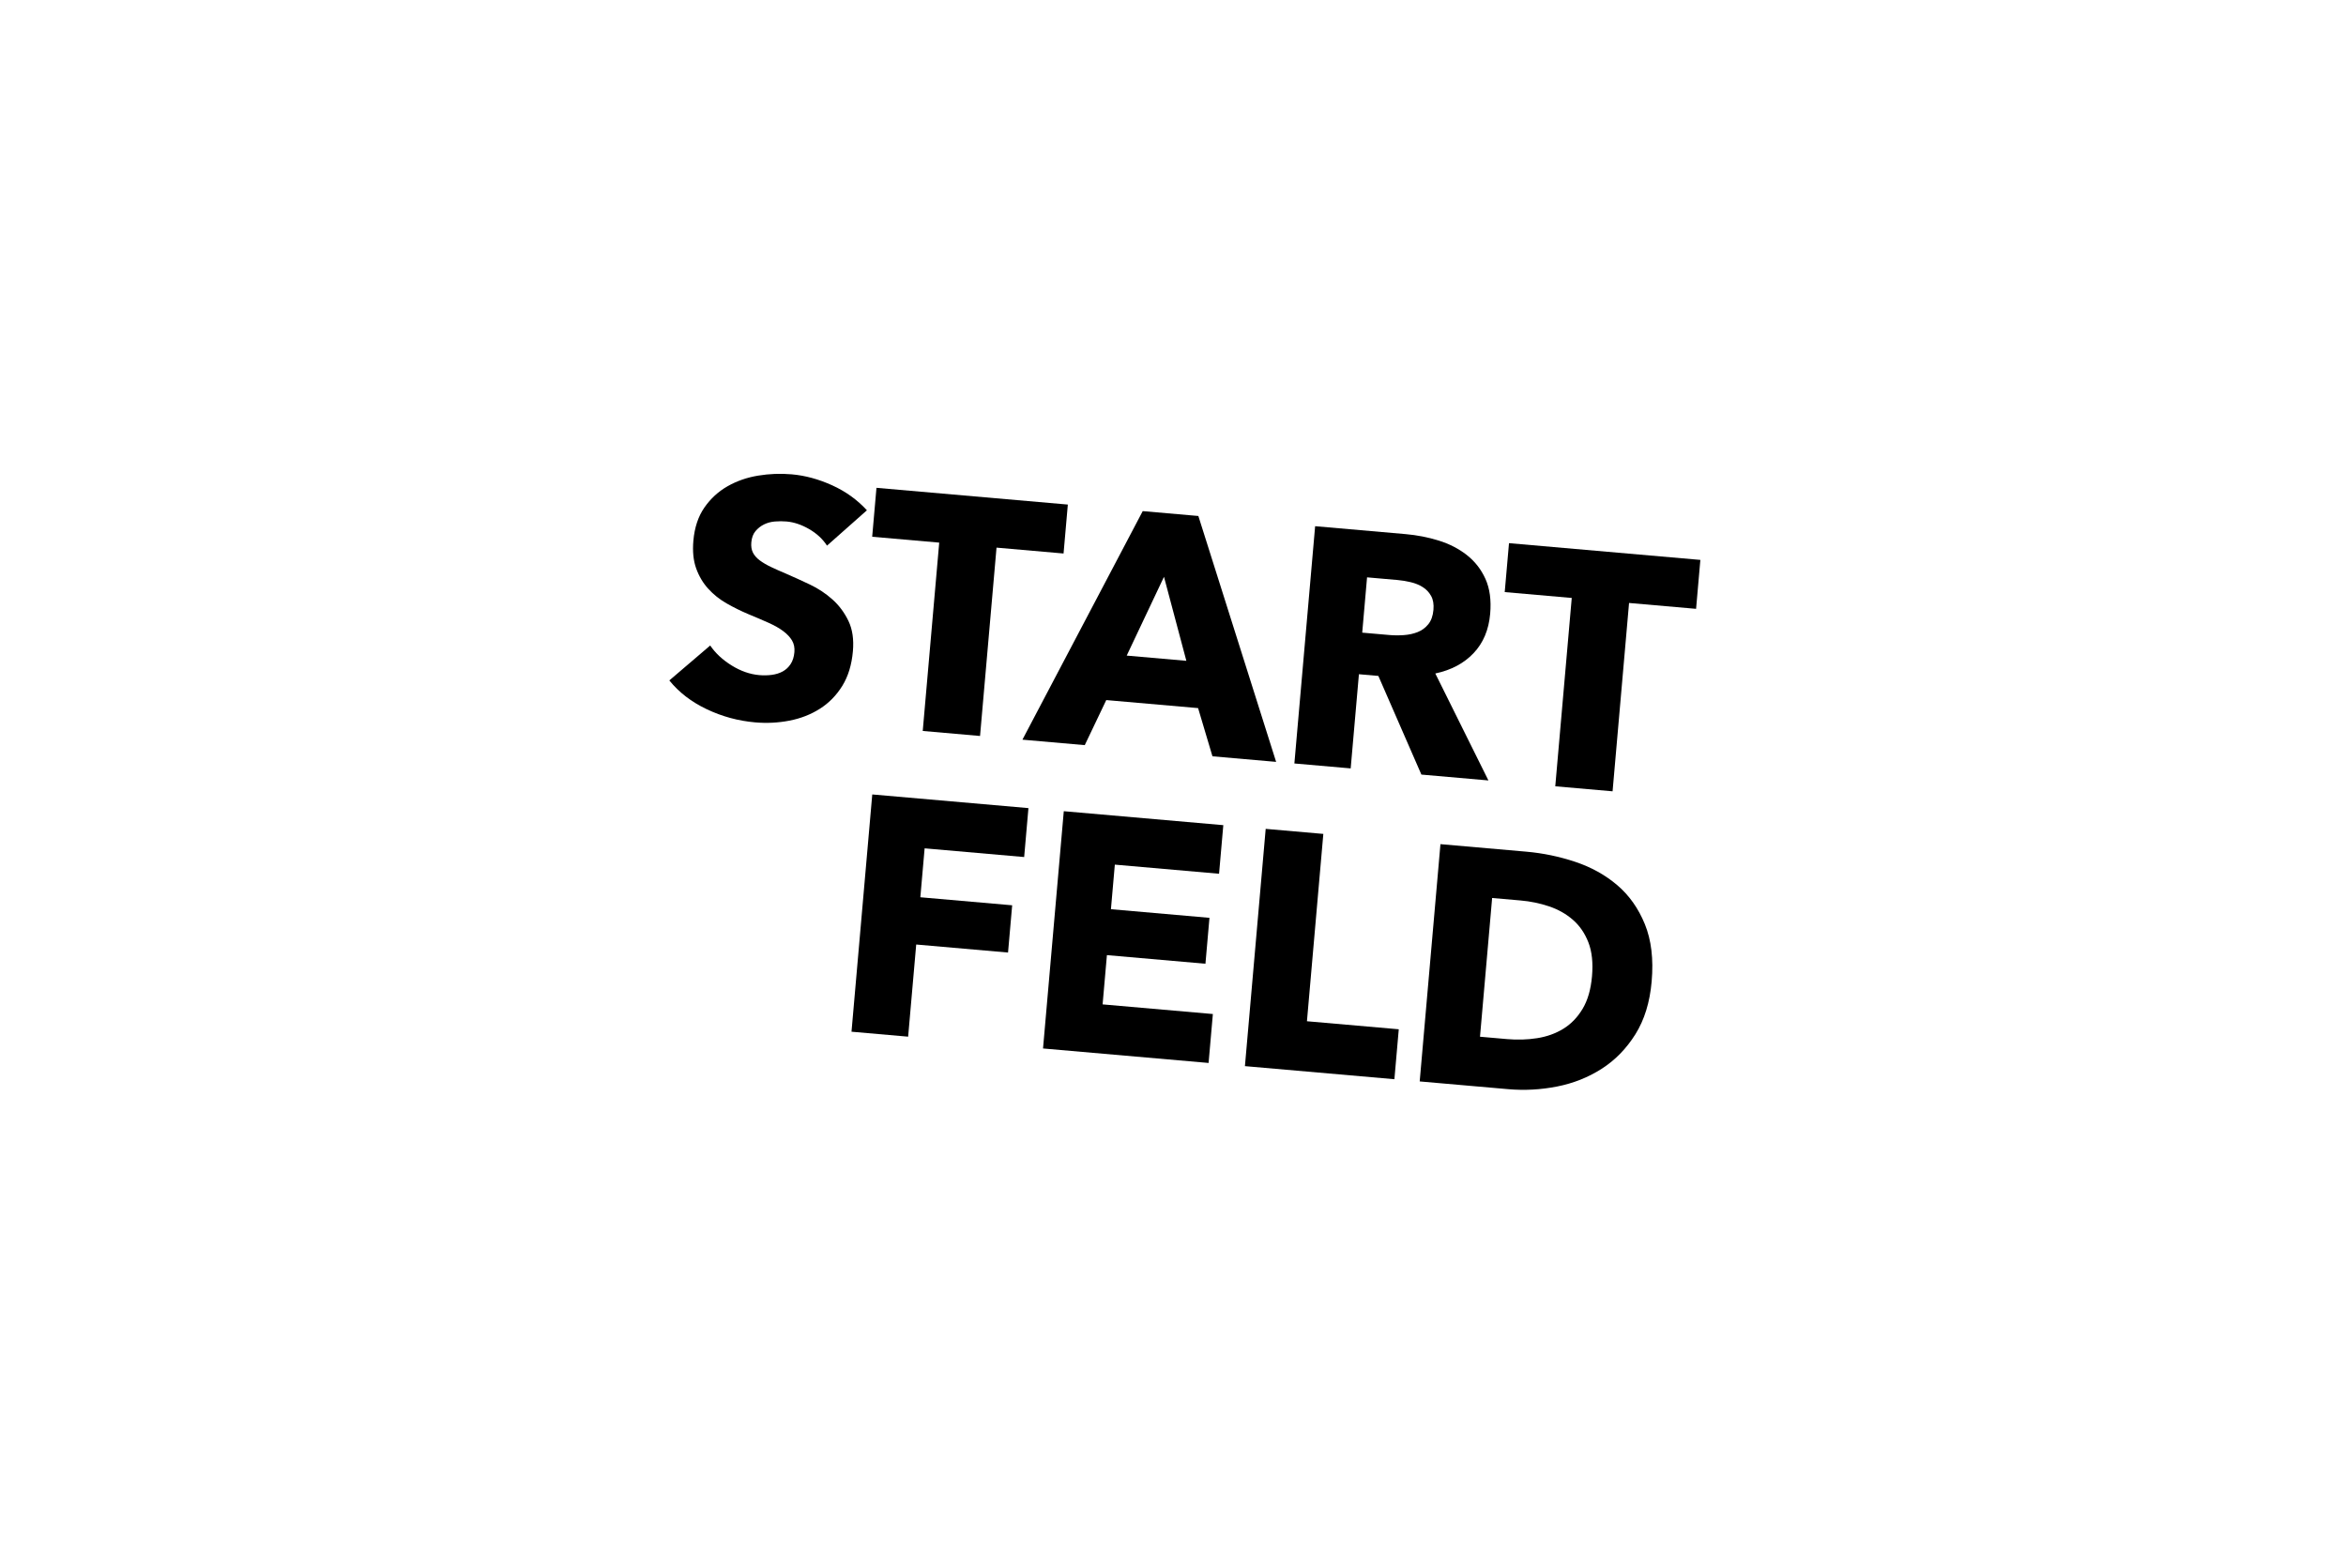 <svg width="600" height="401" viewBox="0 0 600 401" fill="none" xmlns="http://www.w3.org/2000/svg">
<path d="M211.513 139.554C210.396 137.844 208.865 136.429 206.919 135.308C204.973 134.188 203.057 133.545 201.171 133.38C200.2 133.295 199.206 133.295 198.191 133.379C197.176 133.463 196.248 133.712 195.405 134.128C194.563 134.544 193.836 135.114 193.226 135.838C192.616 136.562 192.258 137.524 192.153 138.724C192.063 139.752 192.202 140.628 192.571 141.351C192.939 142.074 193.515 142.729 194.299 143.316C195.083 143.903 196.027 144.461 197.132 144.989C198.238 145.518 199.485 146.073 200.873 146.655C202.87 147.521 204.947 148.465 207.103 149.489C209.259 150.512 211.191 151.79 212.9 153.321C214.609 154.853 215.974 156.685 216.997 158.819C218.019 160.952 218.398 163.533 218.133 166.562C217.828 170.048 216.921 173.006 215.413 175.436C213.905 177.866 211.993 179.815 209.676 181.282C207.36 182.749 204.767 183.76 201.897 184.315C199.027 184.87 196.106 185.018 193.135 184.758C188.792 184.378 184.658 183.253 180.734 181.384C176.809 179.515 173.626 177.063 171.186 174.028L181.64 165.097C182.966 167.055 184.79 168.755 187.111 170.196C189.432 171.637 191.792 172.462 194.192 172.672C195.278 172.767 196.345 172.746 197.394 172.607C198.442 172.468 199.375 172.176 200.191 171.729C201.007 171.282 201.682 170.65 202.214 169.833C202.746 169.016 203.065 168.007 203.17 166.807C203.27 165.665 203.069 164.668 202.567 163.818C202.066 162.968 201.315 162.168 200.316 161.419C199.316 160.669 198.054 159.954 196.53 159.274C195.006 158.593 193.272 157.852 191.327 157.048C189.439 156.249 187.604 155.34 185.822 154.321C184.04 153.301 182.479 152.056 181.139 150.586C179.8 149.116 178.771 147.384 178.053 145.393C177.334 143.401 177.095 141.034 177.335 138.291C177.63 134.919 178.568 132.094 180.15 129.814C181.731 127.534 183.704 125.72 186.067 124.372C188.431 123.024 191.044 122.116 193.906 121.646C196.769 121.177 199.628 121.067 202.485 121.317C205.914 121.617 209.359 122.552 212.82 124.121C216.282 125.691 219.248 127.822 221.719 130.514L211.513 139.554Z" fill="black"/>
<path d="M254.866 140.065L250.652 188.236L235.995 186.953L240.209 138.783L223.066 137.283L224.161 124.769L273.104 129.05L272.009 141.565L254.866 140.065Z" fill="black"/>
<path d="M310.09 193.436L306.418 181.109L282.932 179.055L277.433 190.579L261.49 189.184L292.256 130.726L306.485 131.971L326.375 194.861L310.09 193.436ZM297.696 147.526L288.16 167.679L303.417 169.014L297.696 147.526Z" fill="black"/>
<path d="M363.528 198.111L352.521 172.878L347.55 172.443L345.443 196.529L331.043 195.269L336.352 134.584L359.495 136.609C362.409 136.864 365.226 137.412 367.944 138.255C370.663 139.097 373.06 140.329 375.135 141.95C377.21 143.571 378.802 145.611 379.912 148.068C381.021 150.526 381.423 153.498 381.118 156.984C380.758 161.098 379.342 164.457 376.868 167.062C374.395 169.667 371.134 171.397 367.086 172.253L380.671 199.611L363.528 198.111ZM366.61 155.973C366.735 154.545 366.536 153.361 366.014 152.423C365.491 151.485 364.78 150.732 363.88 150.164C362.979 149.595 361.951 149.174 360.794 148.901C359.638 148.627 358.517 148.442 357.431 148.347L349.631 147.665L348.394 161.807L355.337 162.415C356.537 162.52 357.774 162.527 359.049 162.437C360.323 162.347 361.497 162.09 362.571 161.666C363.645 161.242 364.552 160.572 365.295 159.659C366.037 158.745 366.475 157.516 366.61 155.973Z" fill="black"/>
<path d="M416.638 154.218L412.424 202.389L397.767 201.107L401.981 152.936L384.839 151.436L385.934 138.922L434.876 143.204L433.781 155.718L416.638 154.218Z" fill="black"/>
<path d="M236.477 216.974L235.382 229.488L258.867 231.543L257.81 243.628L234.324 241.574L232.262 265.145L217.777 263.877L223.086 203.192L263.028 206.687L261.934 219.201L236.477 216.974Z" fill="black"/>
<path d="M266.759 268.163L272.068 207.478L312.867 211.047L311.78 223.475L285.123 221.143L284.126 232.543L309.326 234.748L308.298 246.491L283.099 244.286L281.996 256.886L310.196 259.353L309.101 271.867L266.759 268.163Z" fill="black"/>
<path d="M318.396 272.68L323.706 211.995L338.448 213.285L334.256 261.199L357.742 263.253L356.624 276.025L318.396 272.68Z" fill="black"/>
<path d="M422.419 251.034C421.954 256.348 420.567 260.848 418.258 264.532C415.949 268.217 413.072 271.161 409.626 273.364C406.18 275.567 402.377 277.077 398.217 277.894C394.058 278.71 389.892 278.936 385.721 278.571L363.093 276.591L368.402 215.906L390.344 217.826C394.63 218.201 398.815 219.071 402.899 220.436C406.983 221.801 410.552 223.783 413.607 226.382C416.661 228.981 419.019 232.311 420.679 236.372C422.339 240.433 422.919 245.32 422.419 251.034ZM407.162 249.699C407.462 246.271 407.153 243.379 406.237 241.025C405.32 238.67 403.992 236.74 402.252 235.235C400.512 233.729 398.482 232.587 396.16 231.808C393.839 231.03 391.421 230.53 388.907 230.31L381.621 229.673L378.517 265.158L385.459 265.766C388.088 265.995 390.643 265.917 393.124 265.529C395.605 265.142 397.834 264.343 399.811 263.134C401.788 261.926 403.434 260.227 404.748 258.039C406.062 255.851 406.867 253.071 407.162 249.699Z" fill="black"/>
</svg>
